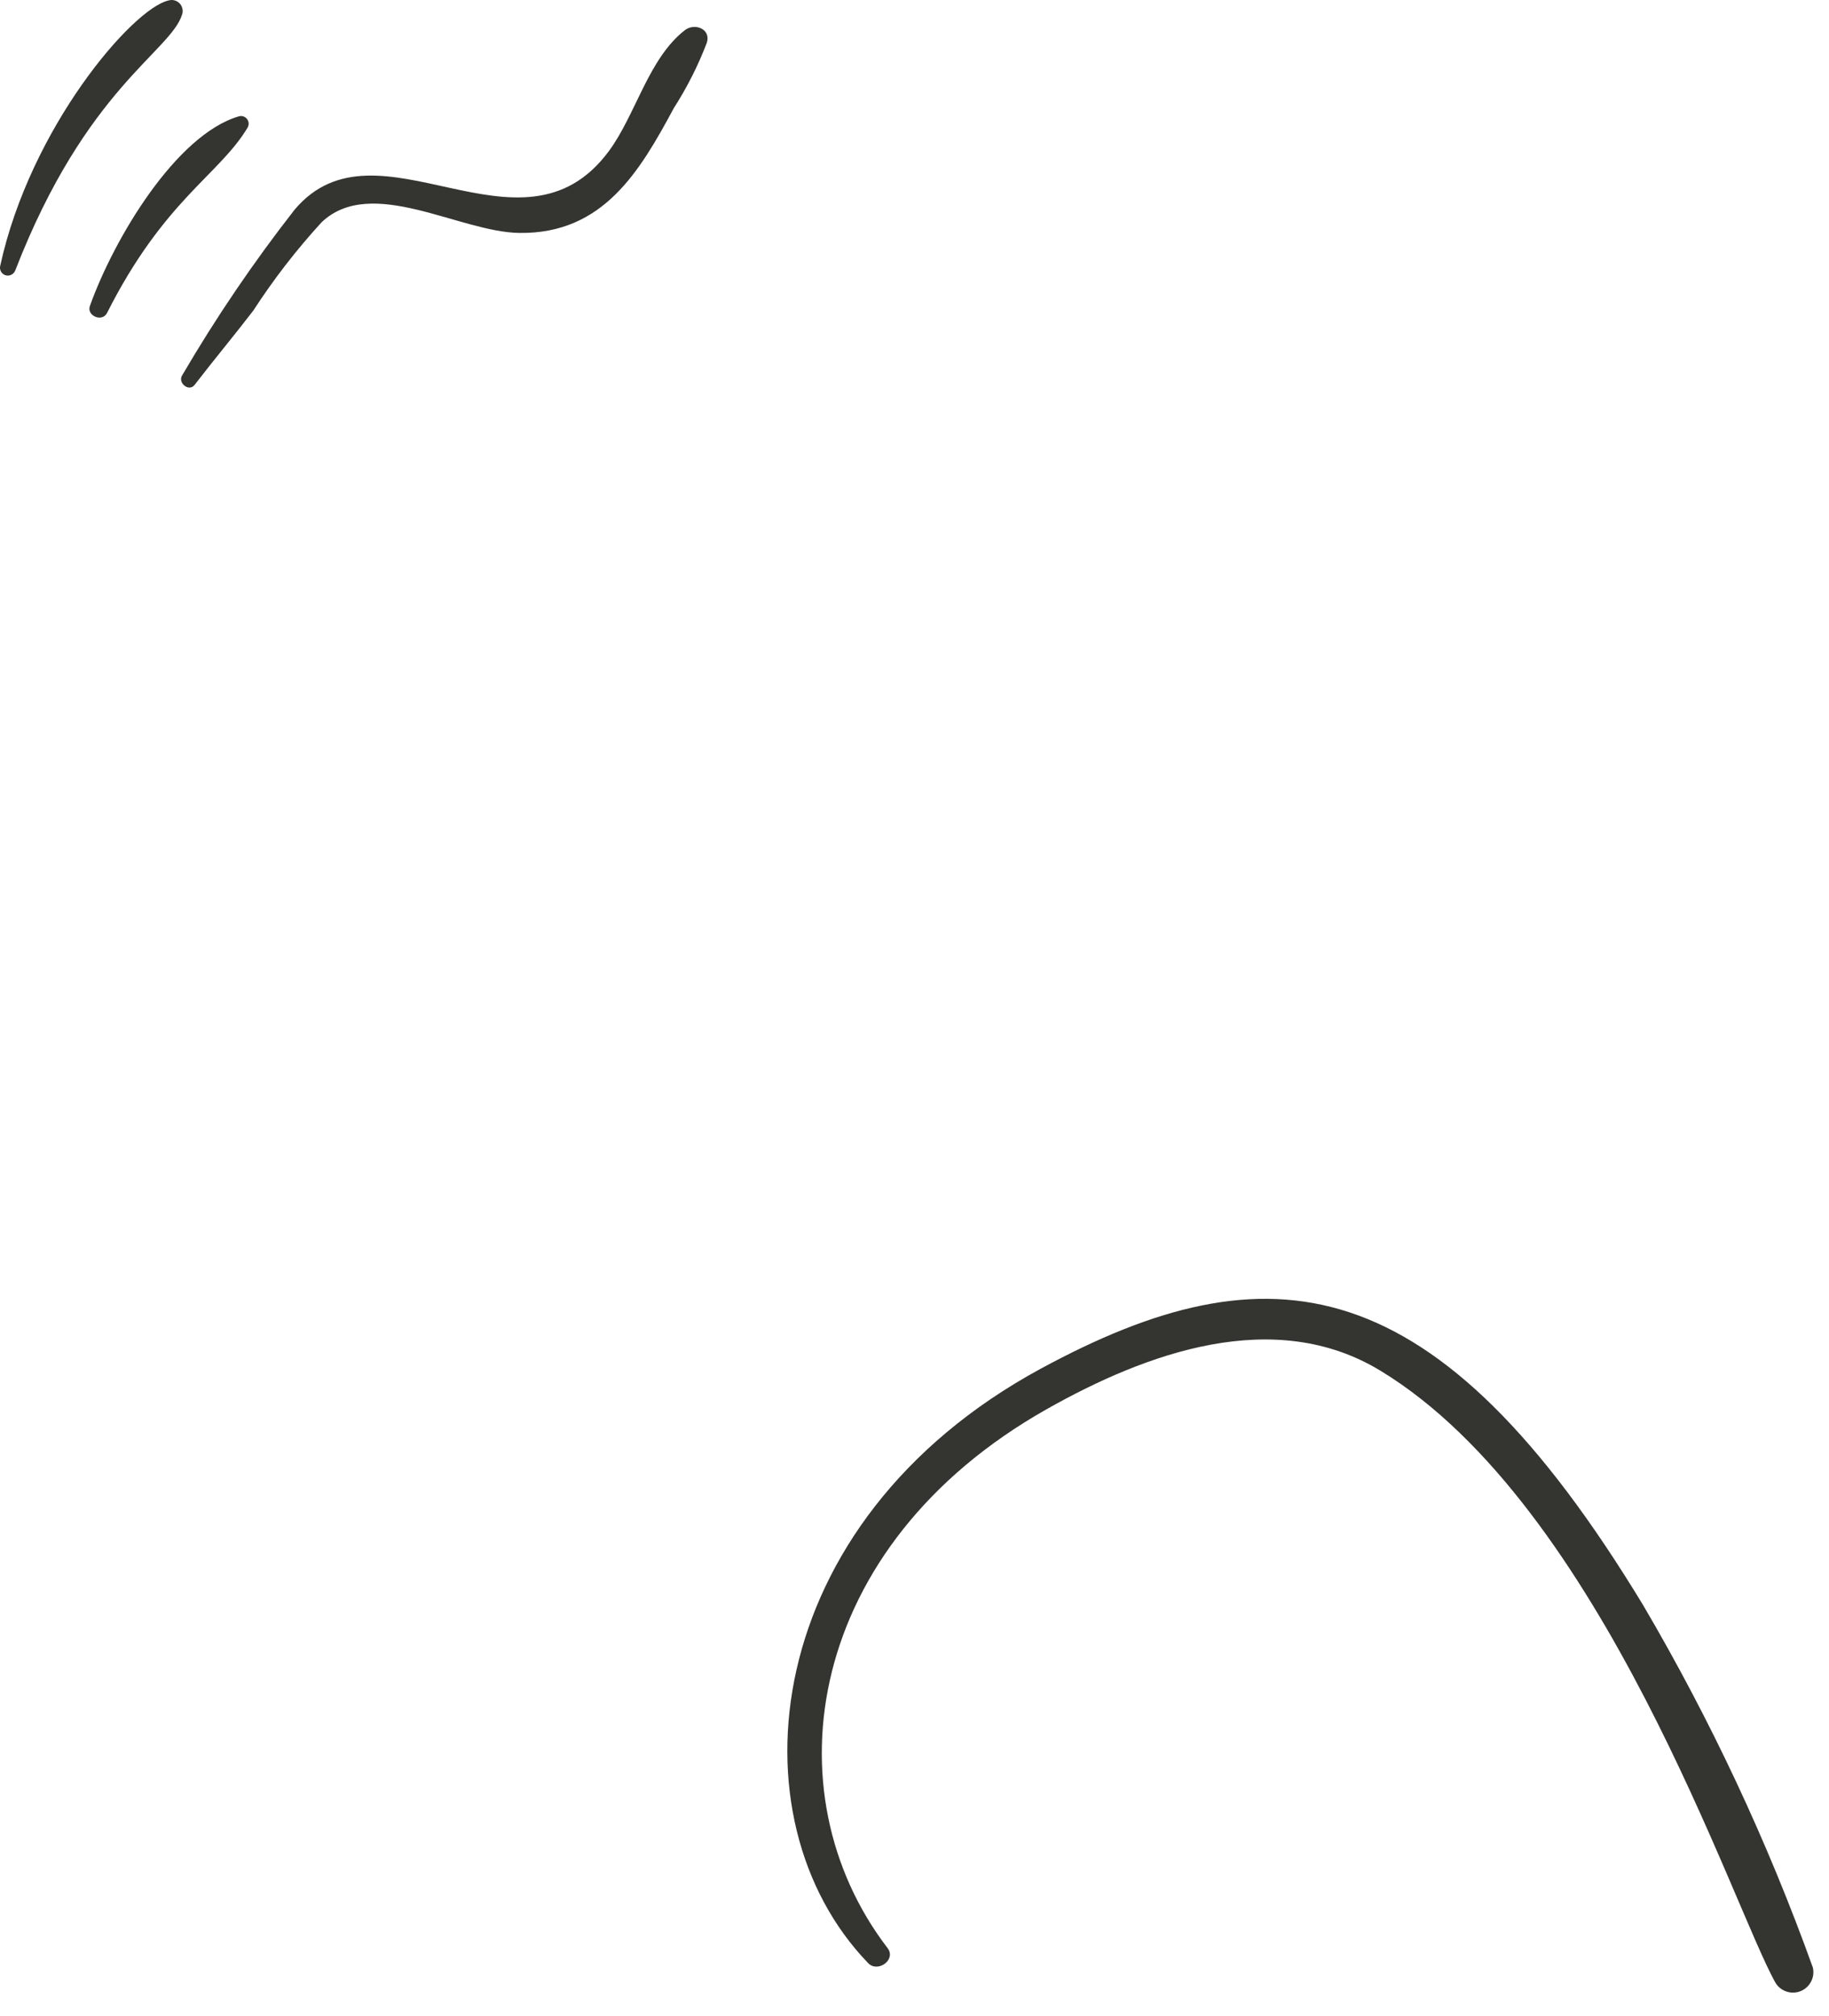 <?xml version="1.0" encoding="utf-8"?>
<svg xmlns="http://www.w3.org/2000/svg" fill="none" height="100%" overflow="visible" preserveAspectRatio="none" style="display: block;" viewBox="0 0 49 54" width="100%">
<path d="M4.881 0.382C4.897 0.331 4.898 0.276 4.885 0.224C4.873 0.172 4.846 0.124 4.808 0.087C4.77 0.049 4.723 0.022 4.671 0.009C4.619 -0.004 4.564 -0.003 4.513 0.013C3.55 0.229 0.81 3.42 0.005 7.125C-0.004 7.164 -0.001 7.205 0.013 7.243C0.026 7.281 0.051 7.314 0.083 7.339C0.116 7.363 0.154 7.378 0.195 7.381C0.235 7.383 0.275 7.375 0.311 7.355C0.358 7.33 0.394 7.287 0.412 7.236C2.303 2.361 4.577 1.382 4.881 0.382ZM6.636 3.413C6.656 3.377 6.664 3.337 6.661 3.296C6.657 3.255 6.641 3.216 6.616 3.185C6.59 3.153 6.556 3.13 6.517 3.117C6.477 3.105 6.436 3.105 6.397 3.117C4.718 3.608 3.052 6.39 2.408 8.197C2.314 8.456 2.738 8.64 2.868 8.382C4.398 5.35 5.885 4.678 6.636 3.413ZM13.914 6.239C16.162 6.269 17.143 4.583 18.052 2.896C18.407 2.343 18.704 1.755 18.938 1.14C19.049 0.771 18.608 0.607 18.348 0.808C17.371 1.569 17.037 3.062 16.316 4.042C13.969 7.228 10.117 2.977 7.893 5.616C6.791 7.025 5.785 8.507 4.882 10.051C4.752 10.253 5.061 10.508 5.214 10.309C5.734 9.632 6.266 8.997 6.789 8.315C7.331 7.478 7.943 6.688 8.617 5.952C9.95 4.69 12.308 6.219 13.914 6.239ZM48.566 52.696C47.356 49.33 45.835 46.083 44.023 42.998C38.461 33.823 33.976 33.357 27.879 36.662C20.331 40.758 19.532 48.73 23.261 52.584C23.515 52.847 24.019 52.491 23.778 52.178C20.579 48.002 21.589 41.396 28.03 37.751C30.708 36.236 34.141 34.983 36.989 36.718C42.947 40.34 46.419 51.089 47.573 53.12C47.643 53.229 47.749 53.309 47.873 53.347C47.996 53.386 48.13 53.379 48.249 53.328C48.368 53.277 48.465 53.186 48.523 53.07C48.581 52.955 48.597 52.822 48.566 52.696Z" fill="#343430" id="Vector"/>
</svg>